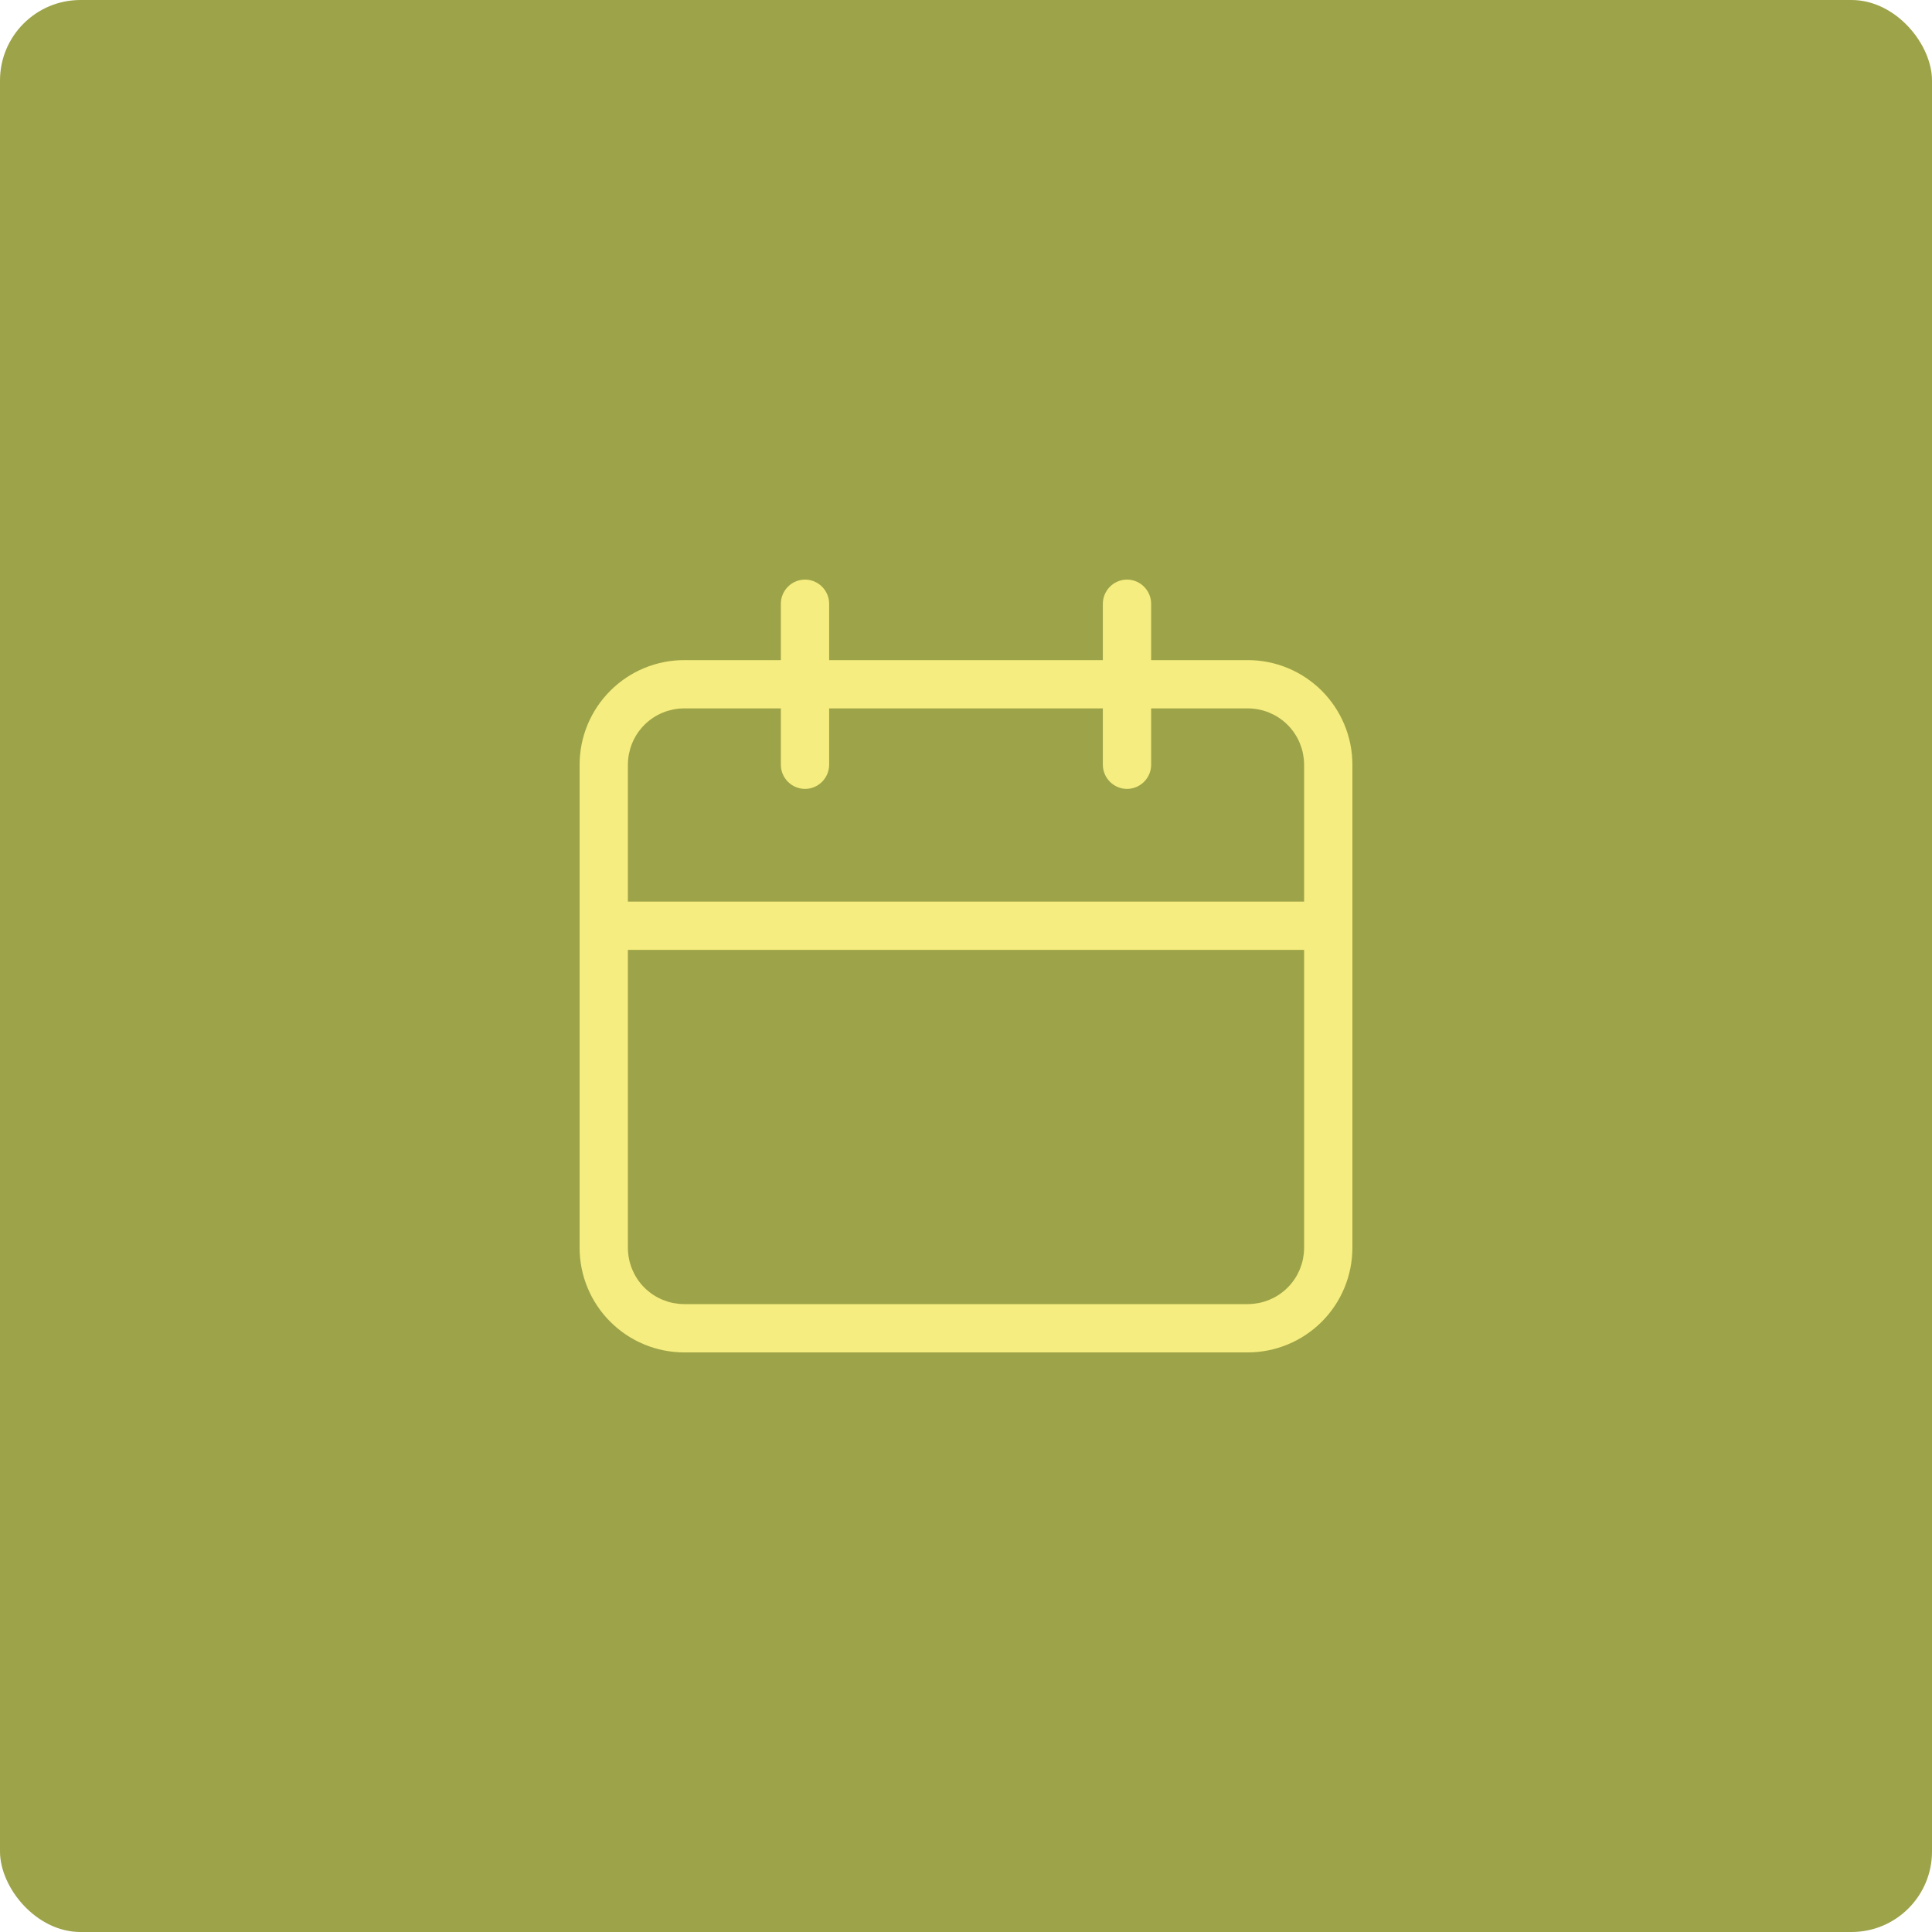 <svg width="48" height="48" viewBox="0 0 48 48" fill="none" xmlns="http://www.w3.org/2000/svg">
<rect width="48" height="48" rx="2" fill="#9DA348"/>
<path d="M28 14.2C28.212 14.2 28.415 14.284 28.565 14.435C28.715 14.585 28.8 14.788 28.8 15V16.2H31C31.743 16.2 32.454 16.495 32.98 17.02C33.505 17.546 33.8 18.257 33.8 19V31C33.8 31.743 33.505 32.454 32.98 32.98C32.454 33.505 31.743 33.8 31 33.8H17C16.257 33.8 15.546 33.505 15.021 32.98C14.495 32.454 14.2 31.743 14.2 31V19C14.2 18.257 14.495 17.546 15.021 17.02C15.546 16.495 16.257 16.2 17 16.2H19.2V15C19.2 14.788 19.285 14.585 19.435 14.435C19.566 14.303 19.738 14.222 19.921 14.204L20 14.2C20.212 14.2 20.415 14.284 20.565 14.435C20.715 14.585 20.8 14.788 20.8 15V16.2H27.2V15C27.2 14.788 27.285 14.585 27.435 14.435C27.585 14.284 27.788 14.2 28 14.2ZM15.8 31C15.8 31.318 15.926 31.624 16.151 31.849C16.376 32.074 16.682 32.2 17 32.2H31C31.318 32.2 31.624 32.074 31.849 31.849C32.074 31.624 32.2 31.318 32.2 31V23.8H15.8V31ZM17 17.8C16.682 17.8 16.376 17.926 16.151 18.151C15.926 18.376 15.8 18.682 15.8 19V22.2H32.2V19C32.2 18.682 32.074 18.376 31.849 18.151C31.624 17.926 31.318 17.8 31 17.8H28.8V19C28.8 19.212 28.715 19.415 28.565 19.565C28.415 19.715 28.212 19.8 28 19.8C27.788 19.8 27.585 19.715 27.435 19.565C27.285 19.415 27.2 19.212 27.2 19V17.8H20.8V19C20.8 19.212 20.715 19.415 20.565 19.565C20.415 19.715 20.212 19.8 20 19.8C19.788 19.8 19.585 19.715 19.435 19.565C19.285 19.415 19.2 19.212 19.2 19V17.8H17Z" fill="#F5ED7F" stroke="#9DA348" stroke-width="0.4"/>
</svg>
